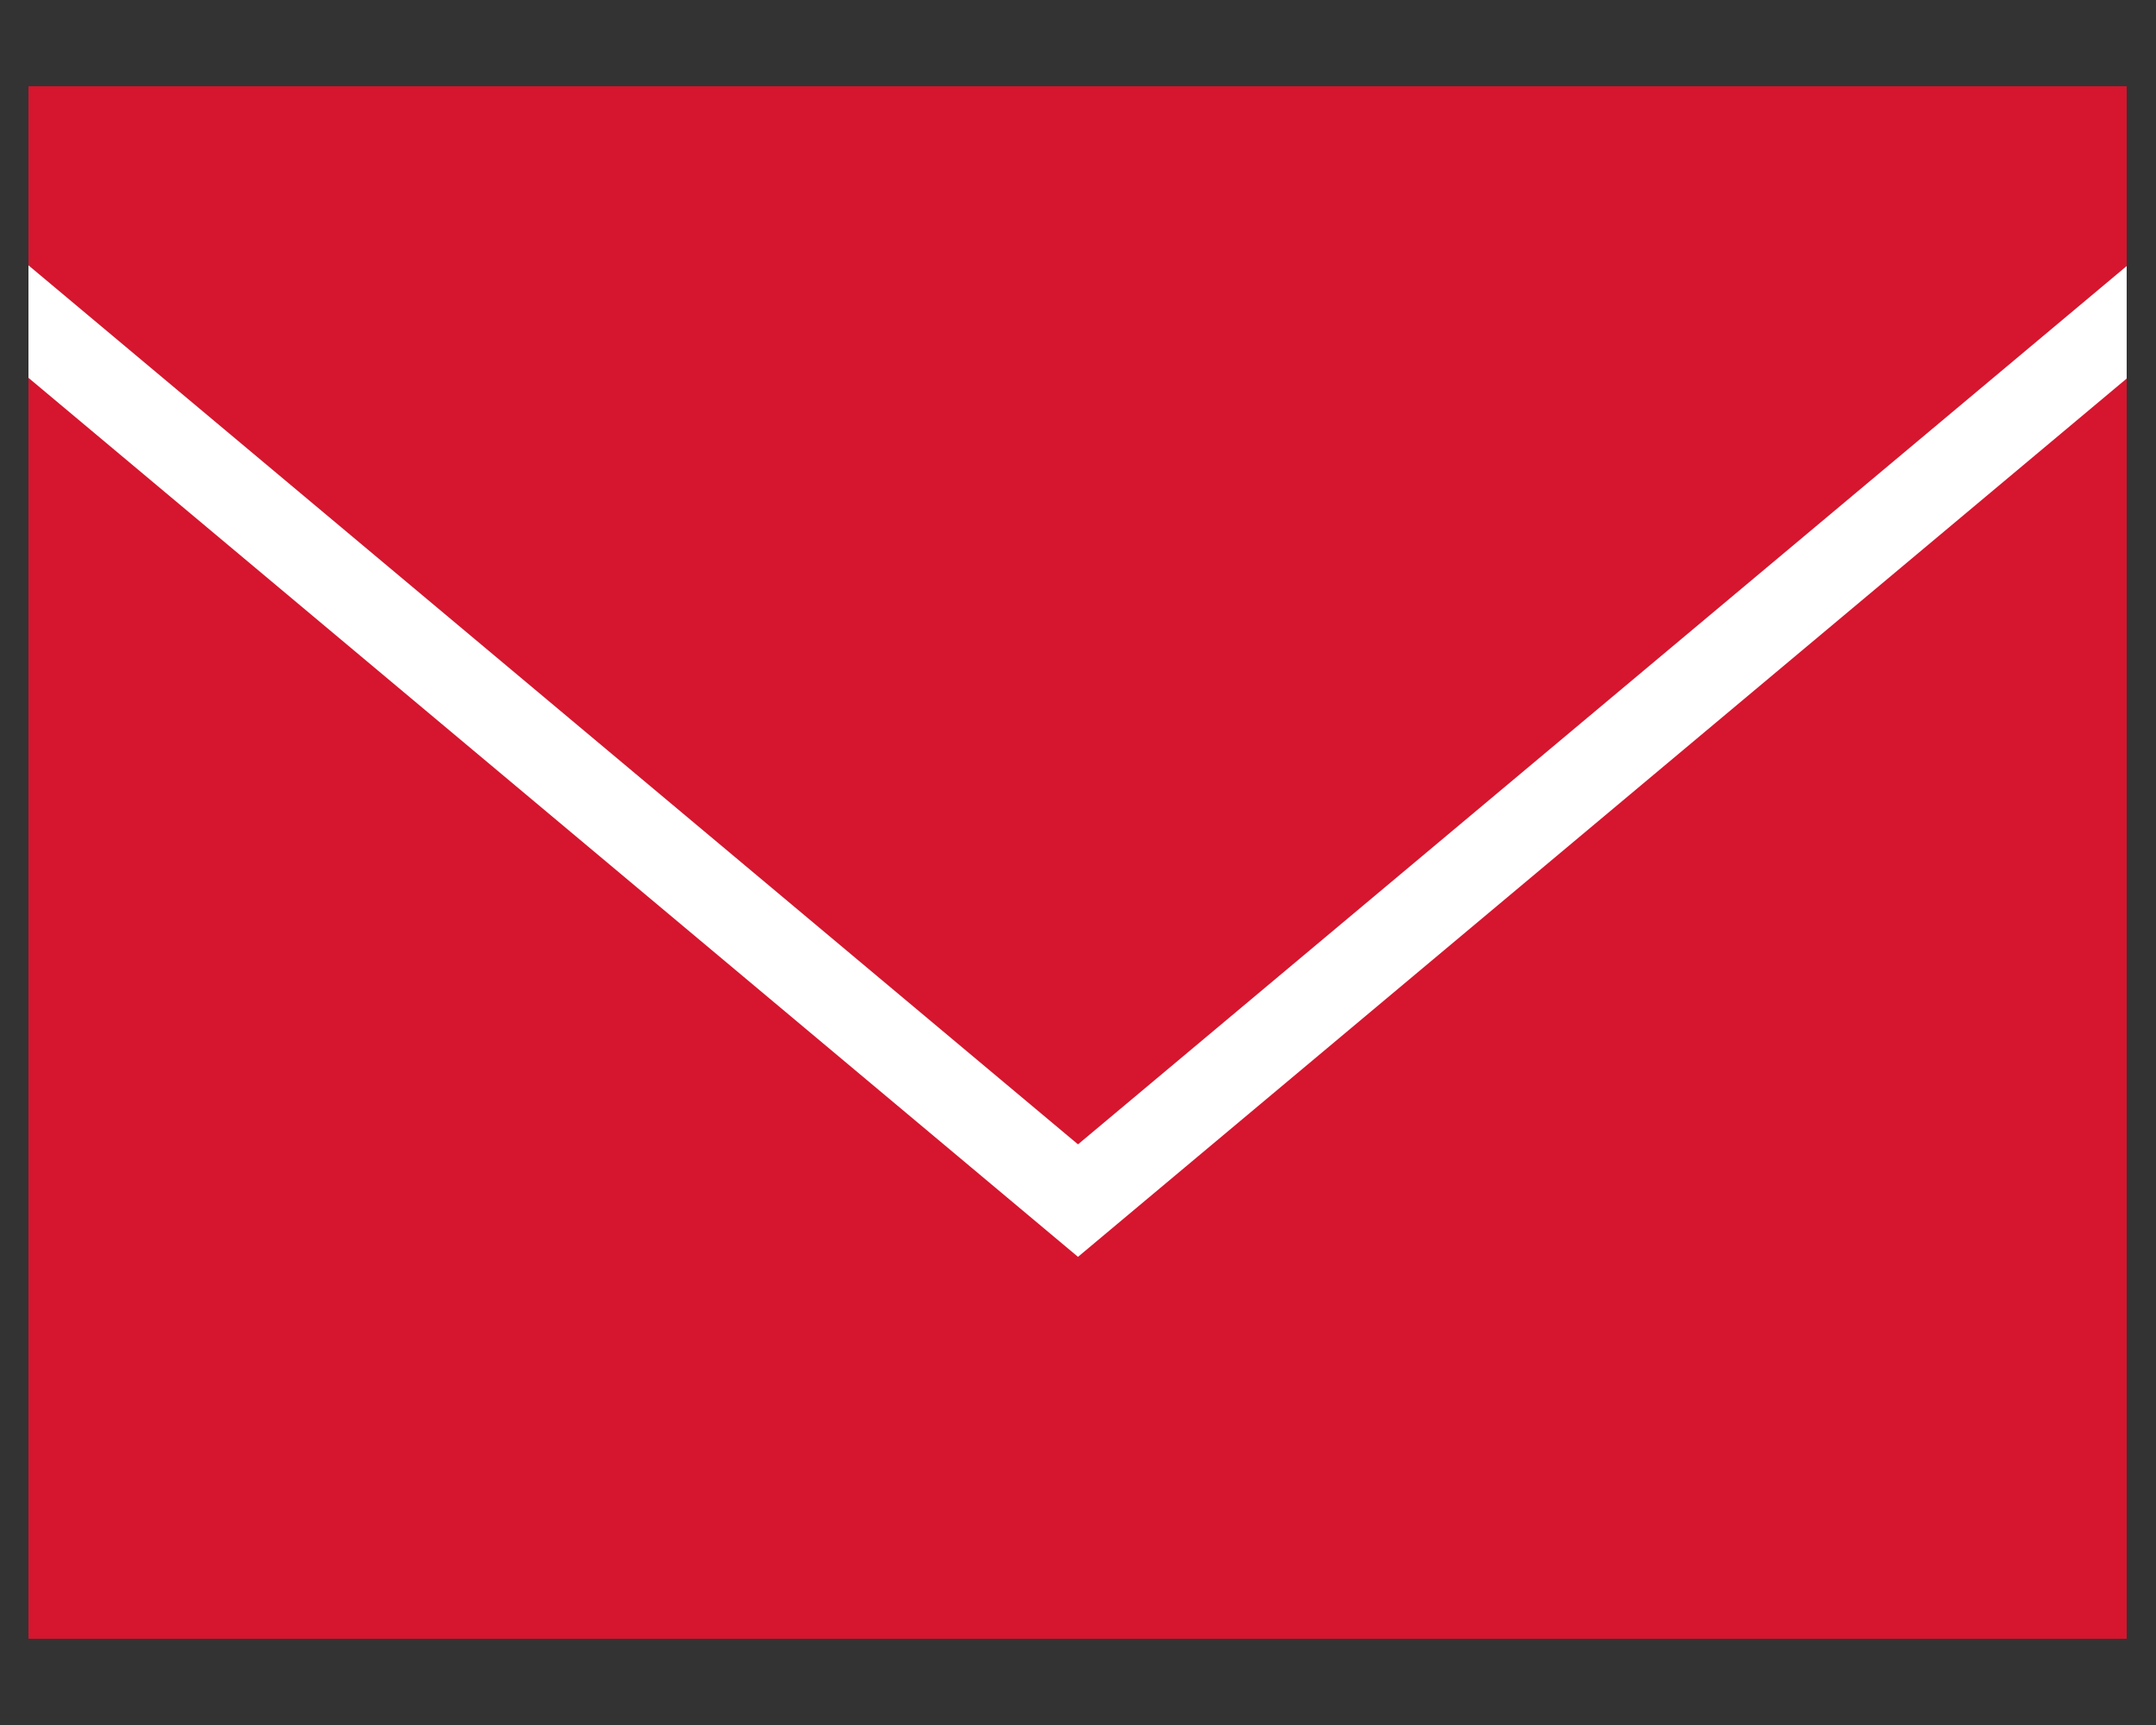 <?xml version="1.0" encoding="UTF-8"?><svg id="a" xmlns="http://www.w3.org/2000/svg" xmlns:xlink="http://www.w3.org/1999/xlink" viewBox="0 0 25 20"><rect x="0" y="0" width="25" height="20" fill="#333333" stroke="none"/><defs><style>.c,.d{fill:none;}.e{fill:#d5162e;}.d{stroke:#fff;stroke-miterlimit:10;}.f{clip-path:url(#b);}</style><clipPath id="b"><rect class="c" x=".33" y=".82" width="24.33" height="18.36"/></clipPath></defs><g class="f"><rect class="e" y="1" width="25" height="18"/><polyline class="d" points="-.91 2.69 12.5 13.92 25.91 2.69"/></g></svg>